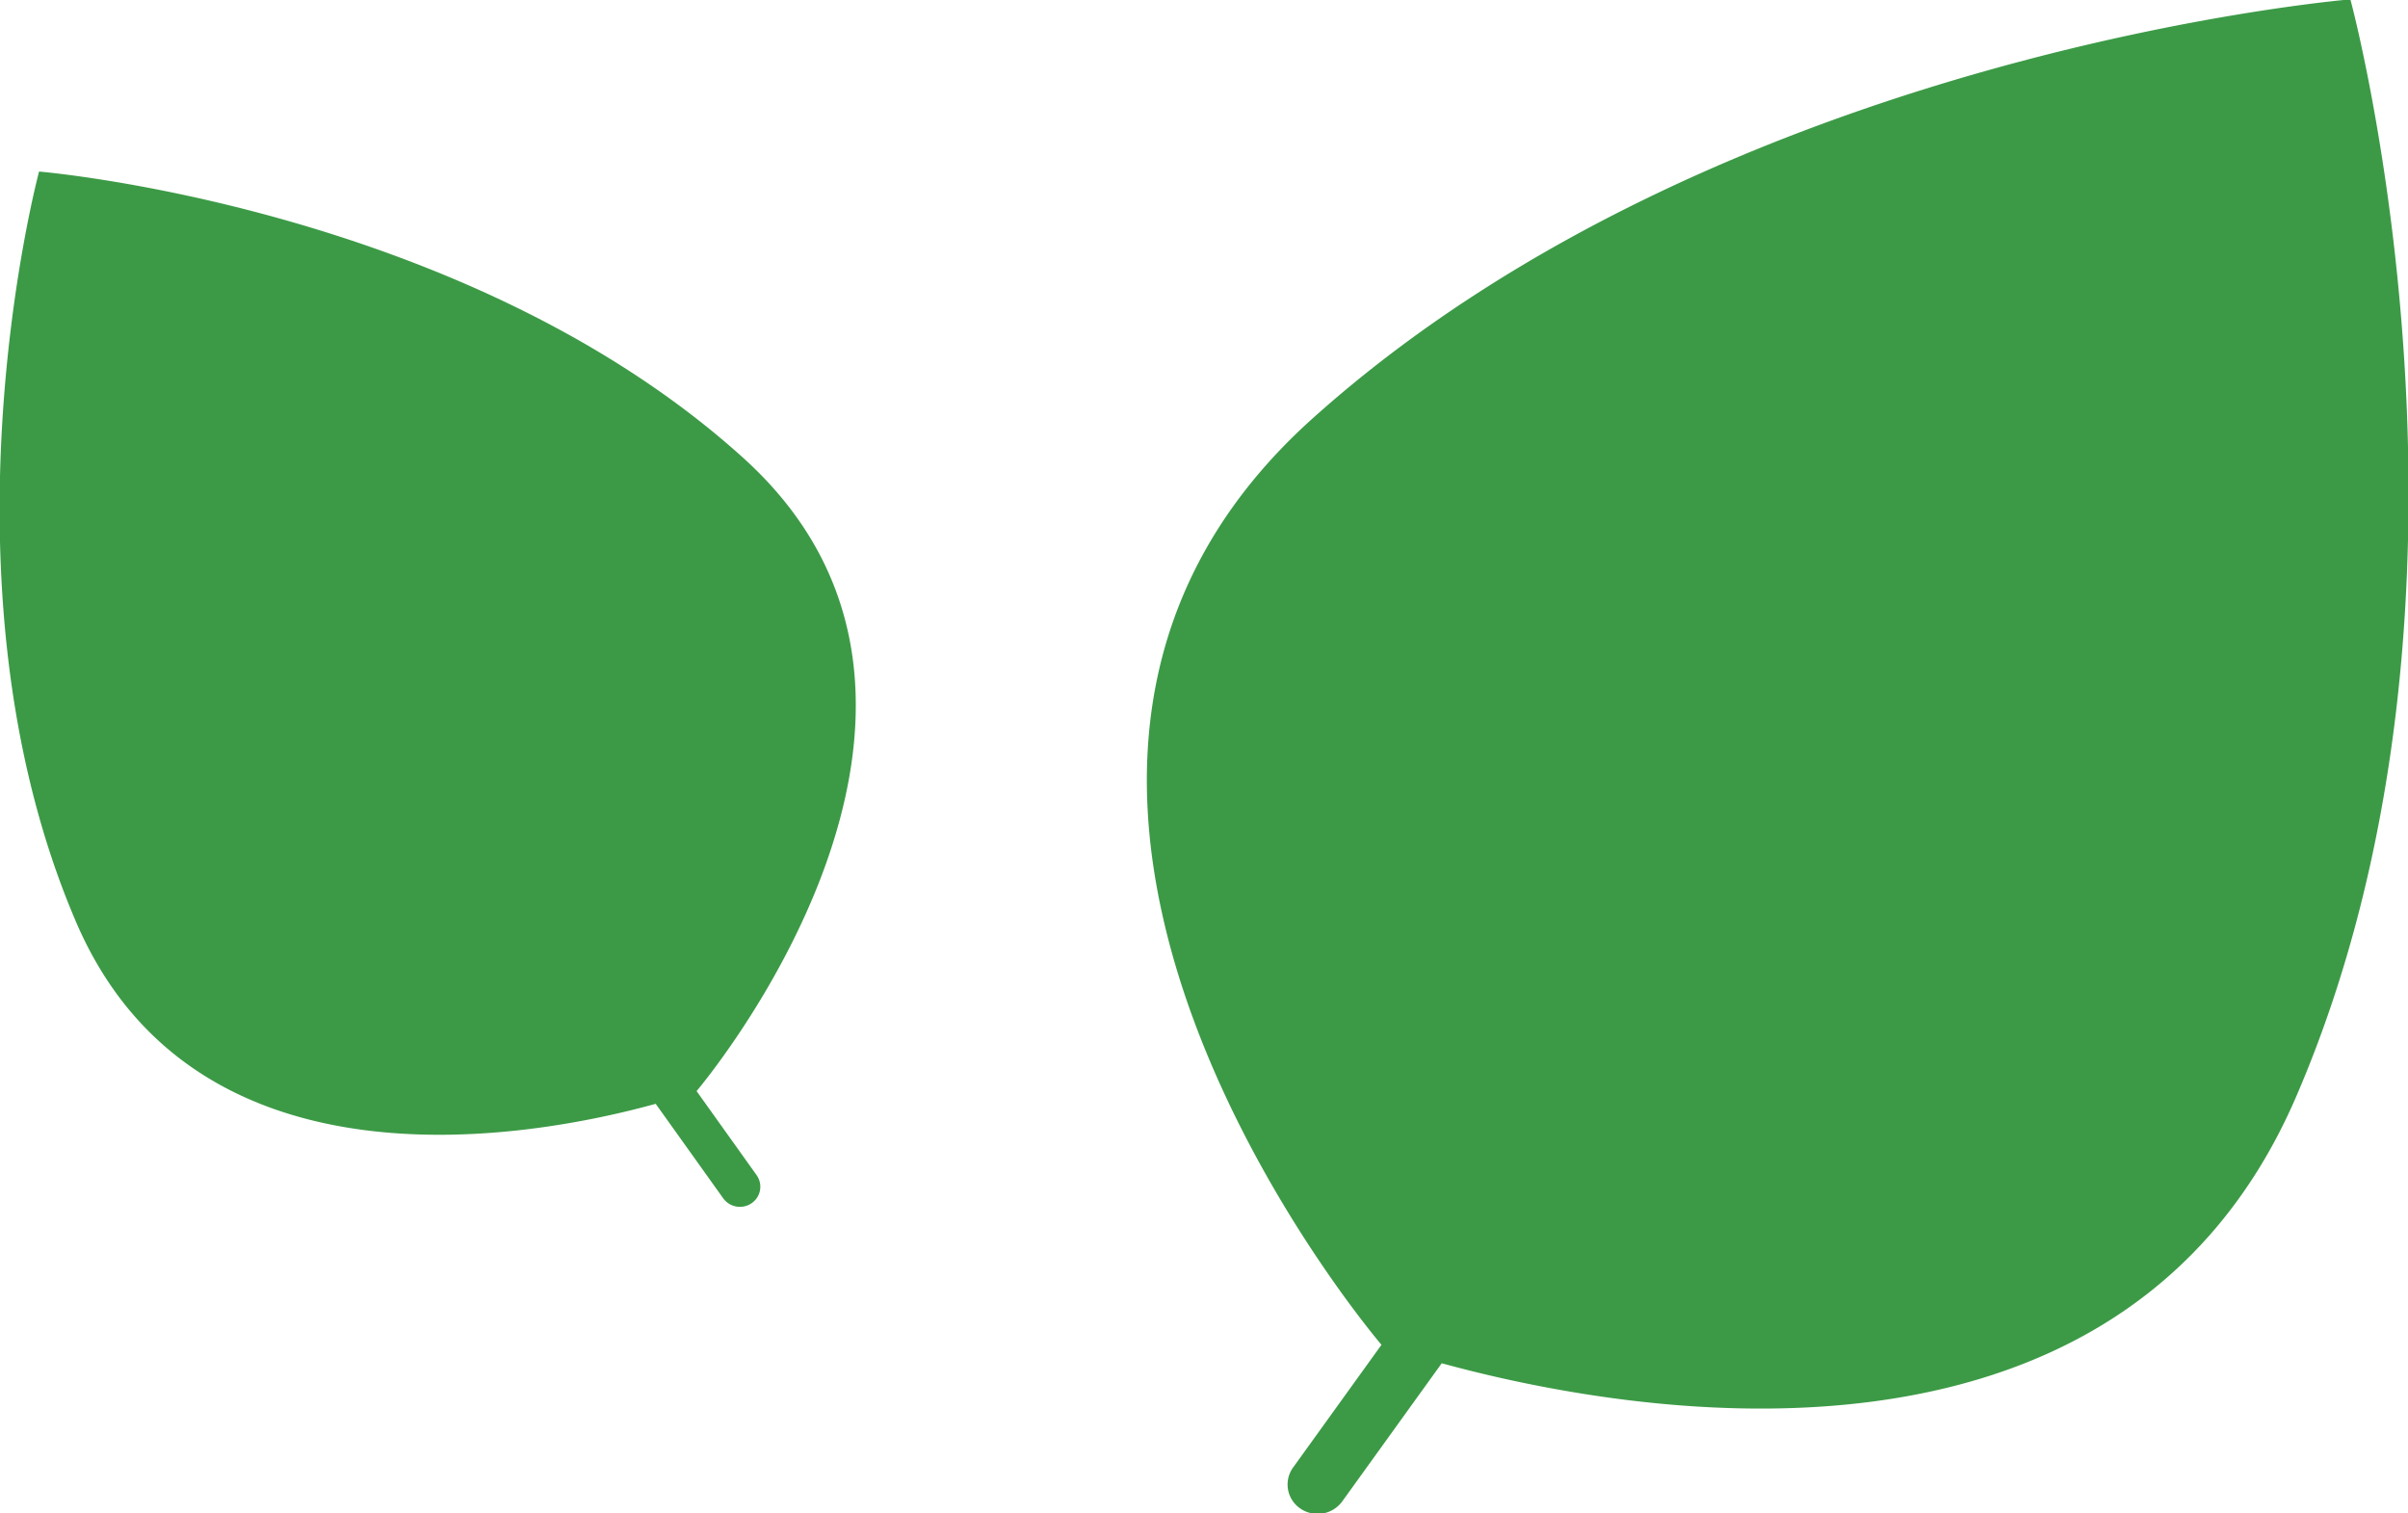 <svg xmlns="http://www.w3.org/2000/svg" viewBox="0 0 53.5 33.625">
  <defs>
    <style>
      .cls-1 {
        fill: #3c9a46;
        fill-rule: evenodd;
      }
    </style>
  </defs>
  <path id="角丸長方形_6" data-name="角丸長方形 6" class="cls-1" d="M51.014,24.559C47.071,33.7,35.9,31.541,32.032,30.48l-2.211,3.07a0.678,0.678,0,0,1-.931.158,0.645,0.645,0,0,1-.161-0.911l1.964-2.727h0S20.067,17.656,29.158,9.49,52.22,0.174,52.22.174,55.814,13.434,51.014,24.559Zm-35.537-.126L16.81,26.3a0.443,0.443,0,0,1-.11.623,0.458,0.458,0,0,1-.632-0.108l-1.5-2.1c-2.623.725-10.205,2.2-12.881-4.047C-1.57,13.063.868,4,.868,4s9.481,0.786,15.65,6.367-1.041,14.065-1.041,14.065h0Z" transform="translate(0 -0.188)"/>
</svg>
